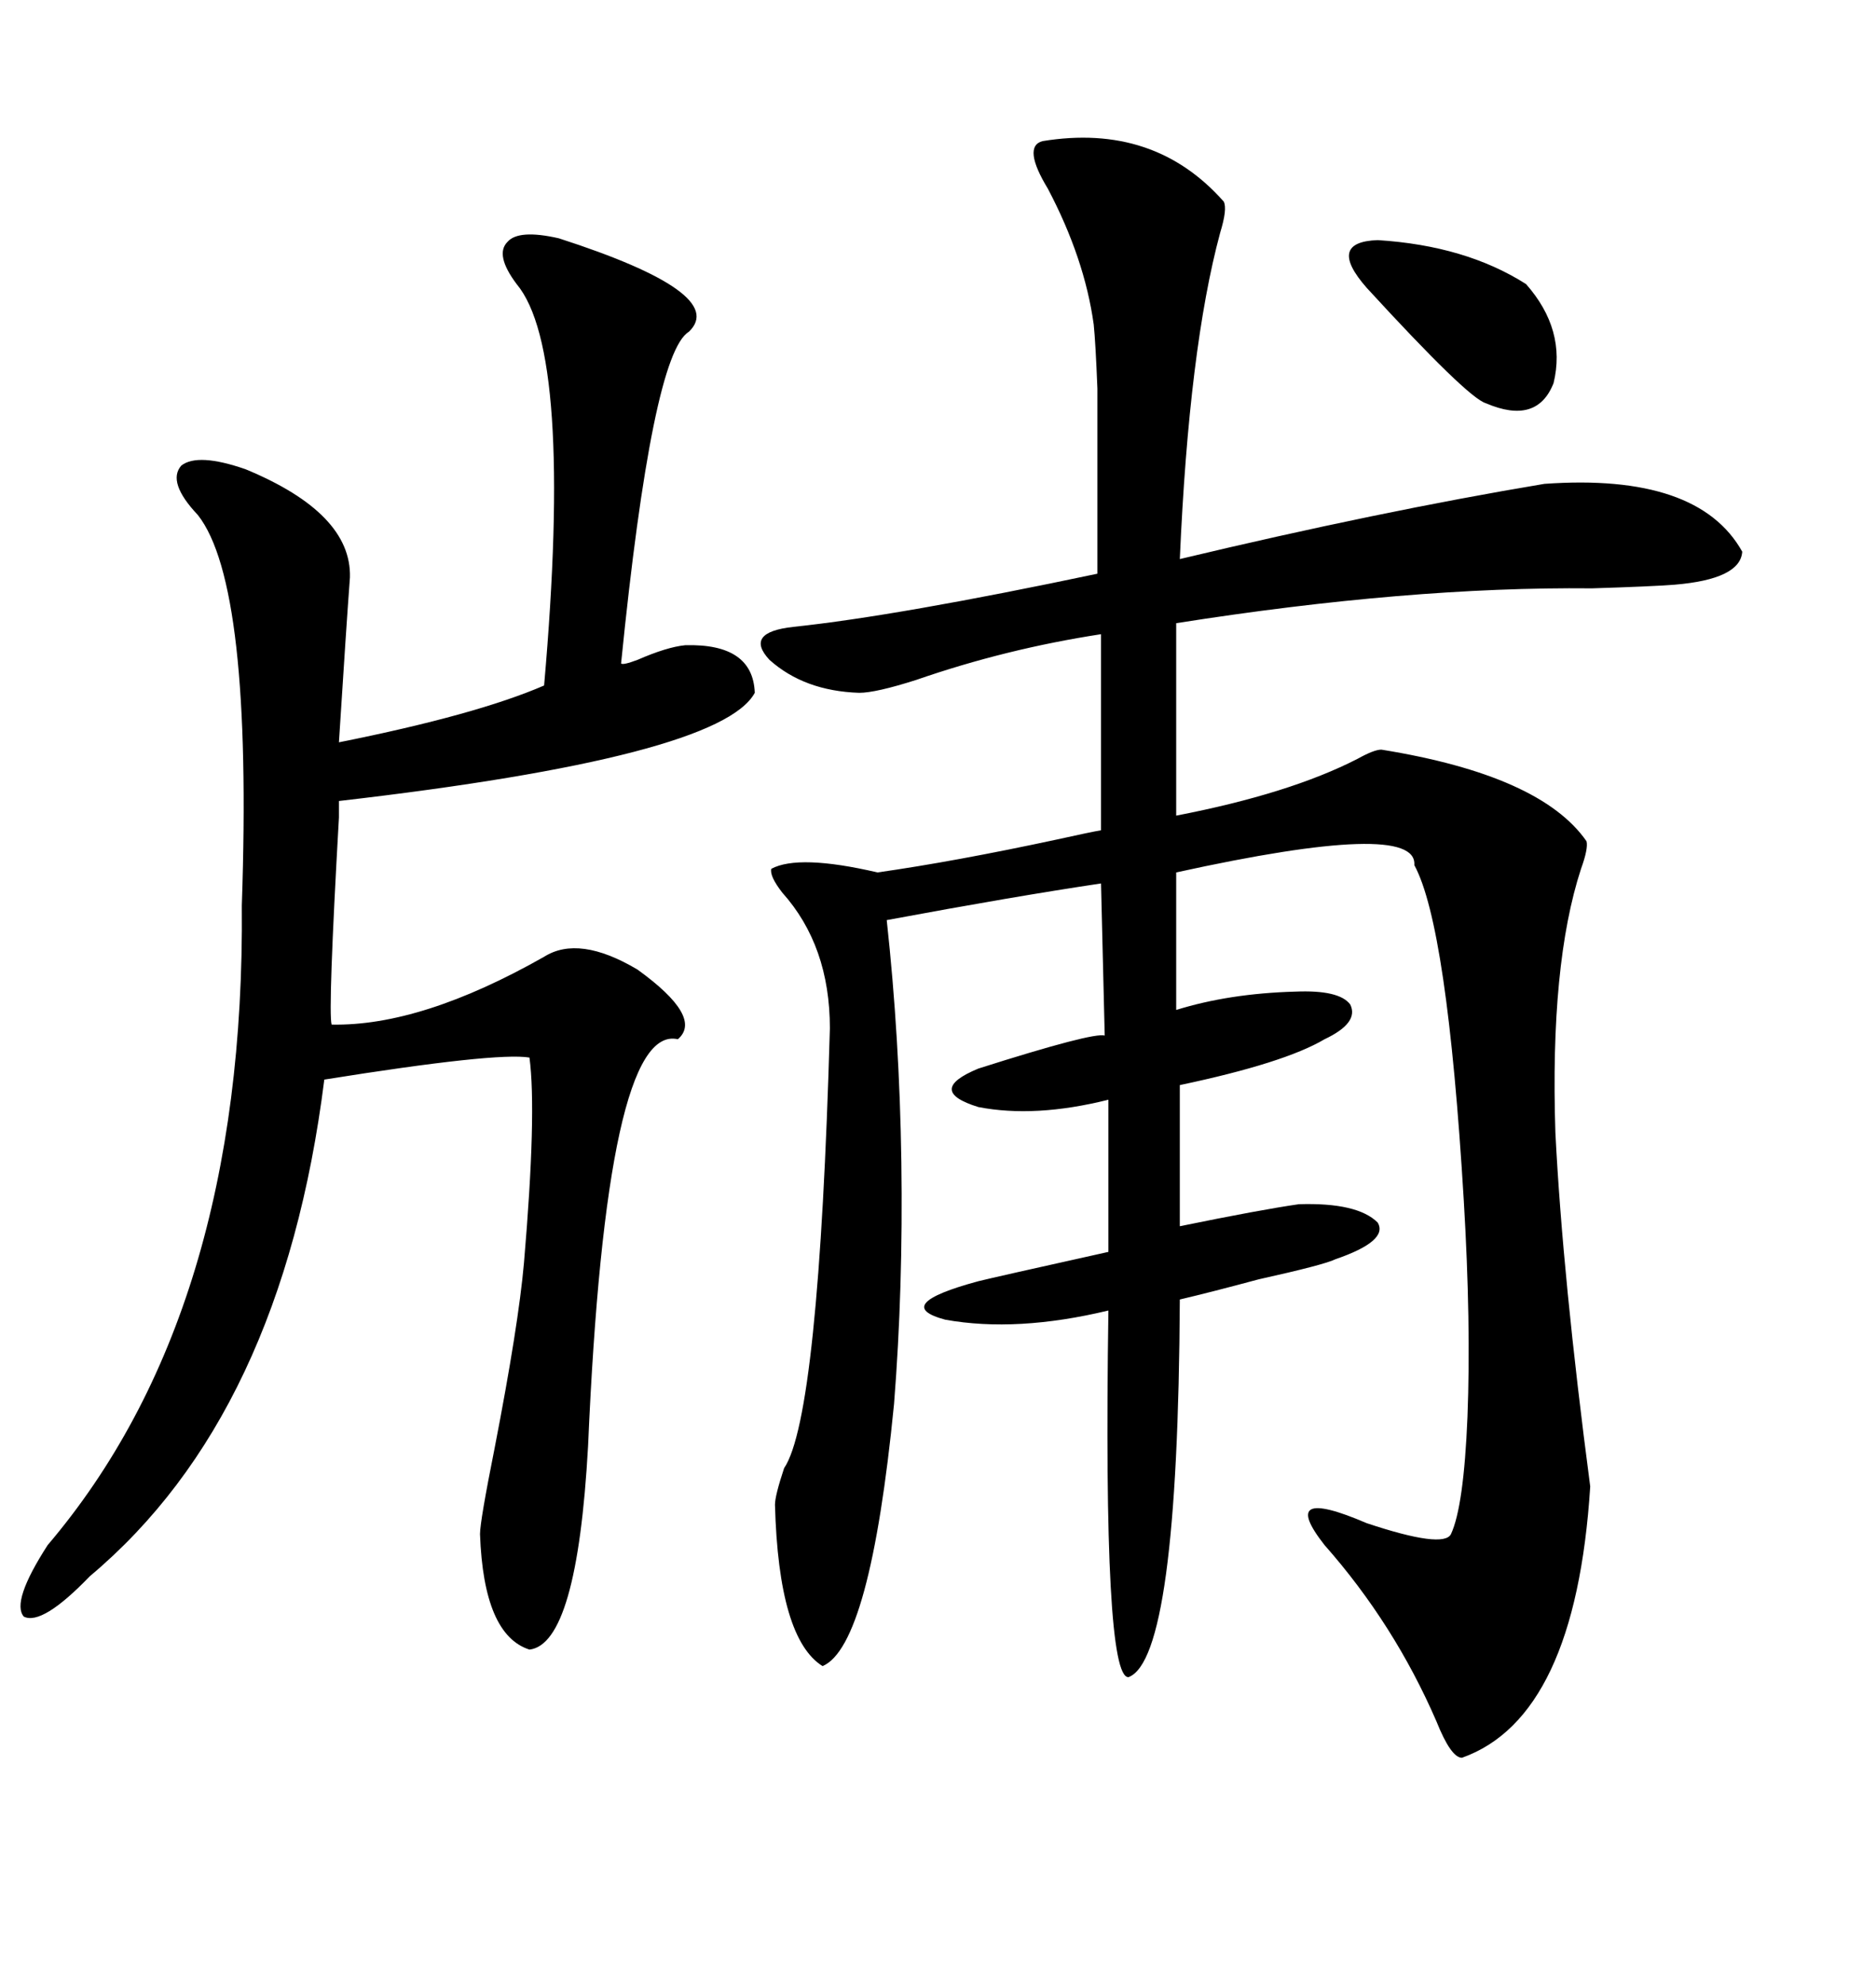 <svg xmlns="http://www.w3.org/2000/svg" xmlns:xlink="http://www.w3.org/1999/xlink" width="300" height="317.285"><path d="M166.70 22.56L166.70 22.56Q184.57 19.63 195.70 32.23L195.70 32.23Q196.29 33.40 195.12 37.21L195.12 37.21Q190.14 55.66 188.67 89.36L188.67 89.36Q220.61 81.74 246.97 77.34L246.97 77.34Q271.58 75.59 278.61 88.18L278.61 88.18Q278.32 92.58 267.77 93.46L267.77 93.46Q263.96 93.75 254.59 94.04L254.59 94.04Q225.29 93.75 188.09 99.61L188.09 99.61L188.09 130.37Q206.25 126.86 217.09 121.29L217.09 121.29Q219.73 119.82 220.90 119.82L220.90 119.82Q246.39 123.93 253.71 134.47L253.71 134.47Q254.00 135.64 252.83 138.87L252.83 138.87Q247.85 154.10 248.73 181.05L248.73 181.05Q249.90 204.20 254.30 237.60L254.30 237.60Q251.95 274.51 233.79 280.96L233.79 280.96Q232.03 280.96 229.69 275.10L229.69 275.10Q222.95 259.57 211.82 246.97L211.82 246.97Q204.20 237.30 218.55 243.46L218.55 243.46Q230.86 247.56 232.03 245.21L232.03 245.21Q234.08 240.82 234.67 226.46L234.67 226.46Q235.25 211.52 234.08 191.89L234.08 191.89Q231.45 147.95 226.17 138.28L226.17 138.28Q226.76 130.96 188.09 139.45L188.09 139.45L188.09 161.43Q196.58 158.79 207.13 158.50L207.13 158.50Q214.16 158.20 215.92 160.55L215.92 160.55Q217.38 163.48 211.82 166.11L211.82 166.11Q205.37 169.92 188.67 173.44L188.67 173.44L188.67 196.00Q201.56 193.36 207.71 192.48L207.71 192.48Q217.09 192.19 220.31 195.41L220.31 195.41Q222.07 198.34 213.57 201.27L213.57 201.27Q211.82 202.15 201.27 204.49L201.27 204.49Q193.65 206.54 188.67 207.71L188.67 207.71Q188.38 265.14 180.47 268.07L180.47 268.07Q176.37 268.36 177.25 209.47L177.25 209.47Q162.60 212.99 151.17 210.94L151.17 210.94Q142.38 208.59 156.45 204.79L156.45 204.79Q158.79 204.20 177.25 200.10L177.25 200.10L177.25 175.78Q165.53 178.71 156.45 176.95L156.45 176.95Q147.95 174.32 156.45 170.80L156.45 170.80Q174.90 164.94 176.66 165.53L176.66 165.53L176.07 141.21Q162.30 143.26 141.80 147.07L141.80 147.07Q143.85 165.82 144.14 185.74L144.14 185.74Q144.43 205.96 142.97 224.41L142.97 224.41Q139.16 263.09 131.54 266.31L131.54 266.31Q124.51 261.91 123.93 240.53L123.93 240.53Q123.93 239.06 125.39 234.67L125.39 234.67Q130.96 226.46 132.71 164.36L132.71 164.36Q132.71 151.17 125.10 142.68L125.10 142.68Q123.05 140.04 123.34 138.87L123.34 138.87Q127.73 136.52 140.33 139.45L140.33 139.45Q152.64 137.70 169.04 134.18L169.04 134.18Q174.32 133.01 176.07 132.71L176.07 132.71L176.07 101.37Q160.84 103.71 146.48 108.69L146.48 108.69Q140.04 110.74 137.40 110.74L137.40 110.74Q128.61 110.45 123.05 105.47L123.05 105.47Q118.95 101.07 126.86 100.20L126.86 100.20Q143.55 98.44 175.49 91.70L175.49 91.70Q175.49 77.05 175.49 72.07L175.49 72.07Q175.49 65.92 175.49 62.11L175.49 62.11Q175.20 54.79 174.90 51.86L174.90 51.86Q173.44 41.31 167.58 30.18L167.58 30.18Q163.48 23.44 166.70 22.56ZM89.36 38.09L89.36 38.09Q116.60 46.88 110.16 53.03L110.16 53.03Q104.30 56.54 99.32 106.05L99.32 106.05Q99.61 106.35 101.95 105.47L101.95 105.47Q106.64 103.42 109.57 103.13L109.57 103.13Q120.41 102.83 120.70 110.74L120.70 110.74Q115.14 121.00 54.20 128.03L54.20 128.03Q54.20 128.03 54.20 130.66L54.20 130.66Q52.44 161.72 53.03 163.77L53.03 163.77Q67.38 164.06 87.01 152.93L87.01 152.93Q92.58 149.41 101.95 154.98L101.95 154.98Q112.50 162.60 108.40 166.11L108.40 166.11Q96.97 163.48 94.04 231.15L94.04 231.15Q92.29 262.79 84.67 263.67L84.67 263.67Q77.34 261.33 76.76 245.21L76.76 245.21Q76.76 243.16 79.10 231.45L79.10 231.45Q82.91 211.82 83.79 201.86L83.79 201.86Q85.84 177.83 84.67 169.04L84.67 169.04Q79.39 168.16 51.86 172.56L51.86 172.56Q45.12 226.17 14.36 251.95L14.36 251.95Q6.74 259.86 3.81 258.40L3.81 258.40Q1.76 256.05 7.62 246.97L7.62 246.97Q39.26 209.77 38.67 144.73L38.67 144.73Q40.43 93.46 31.64 82.32L31.64 82.32Q26.66 77.05 29.00 74.41L29.00 74.41Q31.64 72.36 39.26 75L39.26 75Q56.25 82.03 55.96 92.29L55.96 92.29Q55.37 100.20 54.20 118.65L54.20 118.65Q76.17 114.26 87.01 109.57L87.01 109.57Q91.70 56.25 82.62 45.41L82.62 45.41Q79.10 40.72 81.15 38.67L81.15 38.67Q82.91 36.62 89.36 38.09ZM218.55 46.00L218.55 46.00Q212.11 38.67 220.31 38.38L220.31 38.38Q234.38 39.26 244.04 45.41L244.04 45.41Q250.49 52.73 248.44 61.23L248.44 61.23Q245.80 67.97 237.60 64.45L237.60 64.45Q234.67 63.57 218.55 46.00Z"/></svg>
